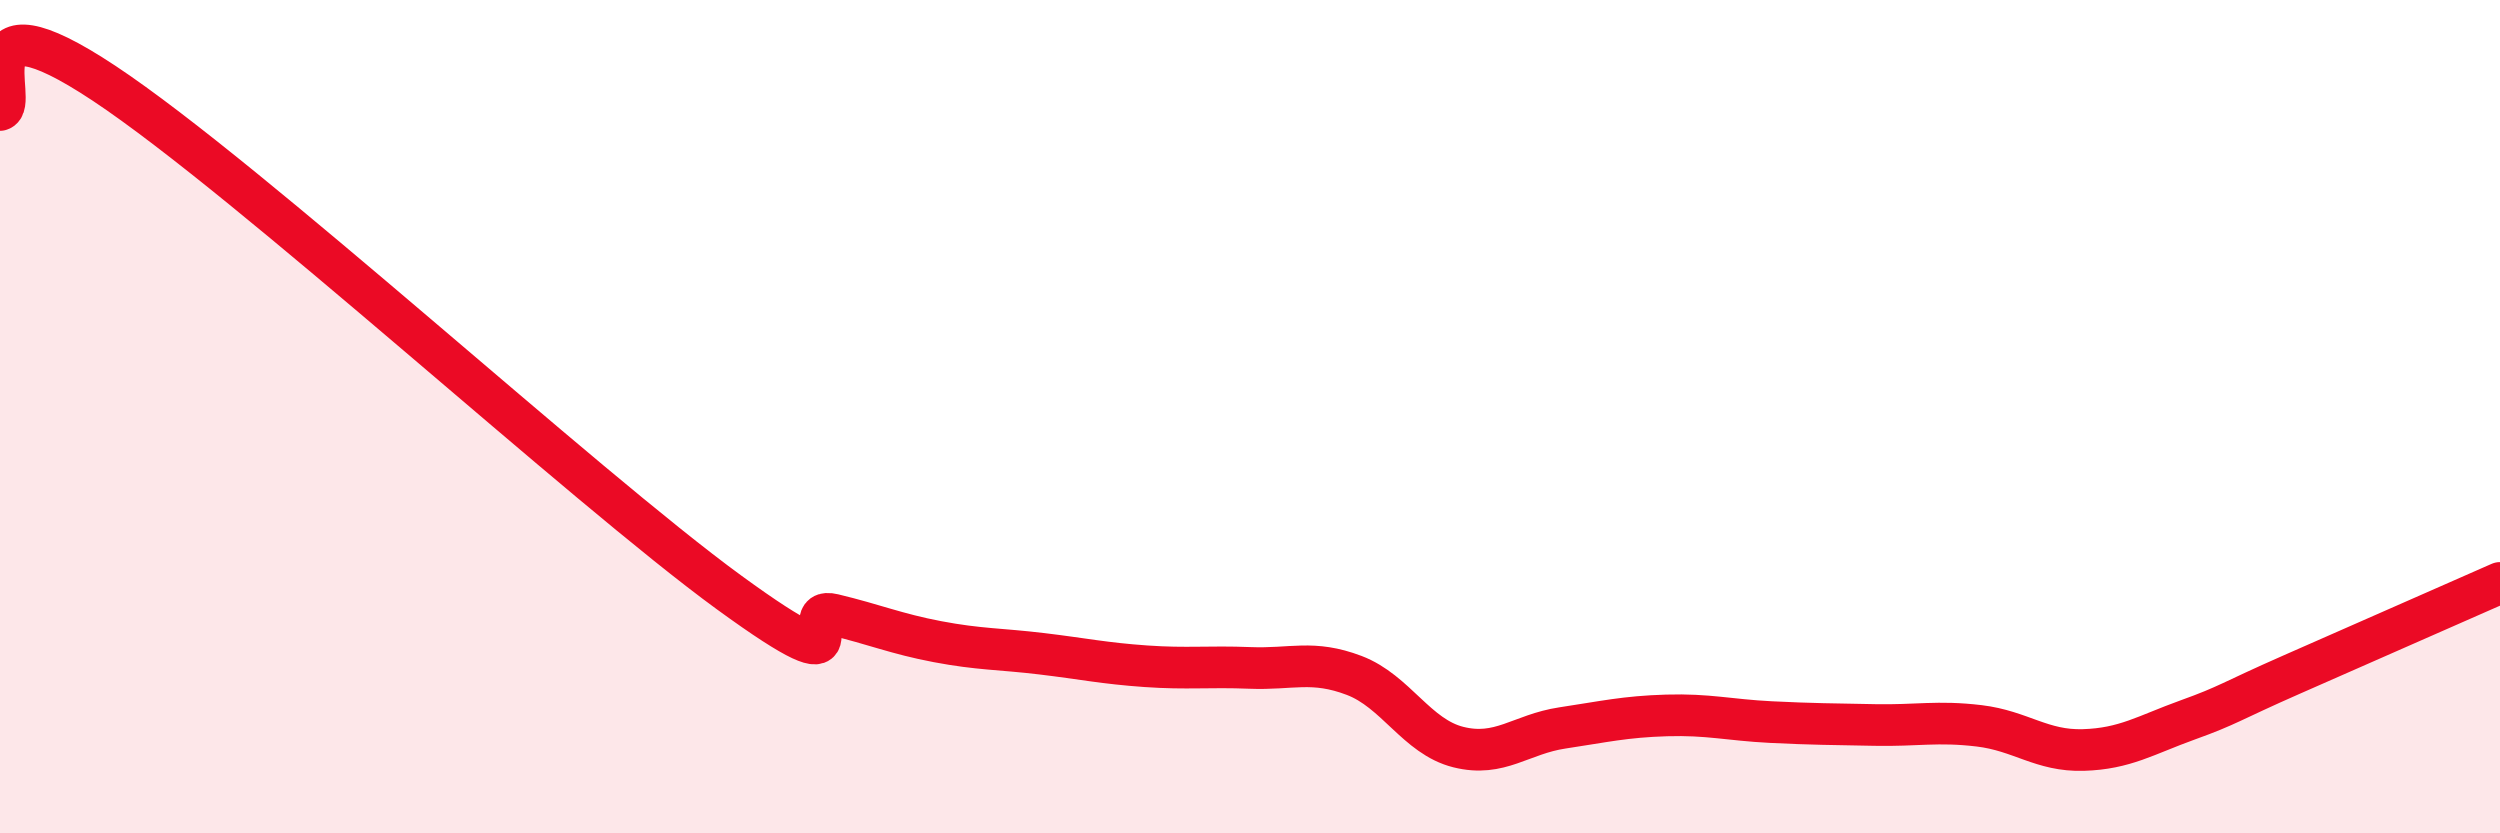 
    <svg width="60" height="20" viewBox="0 0 60 20" xmlns="http://www.w3.org/2000/svg">
      <path
        d="M 0,2.64 C 0.5,2.51 -1,-0.32 2.5,2 C 6,4.32 14,11.67 17.5,14.22 C 21,16.77 19,14.51 20,14.75 C 21,14.99 21.5,15.21 22.5,15.4 C 23.5,15.59 24,15.57 25,15.69 C 26,15.81 26.5,15.92 27.5,15.99 C 28.5,16.06 29,15.99 30,16.03 C 31,16.07 31.5,15.83 32.5,16.21 C 33.5,16.59 34,17.68 35,17.93 C 36,18.18 36.5,17.62 37.5,17.47 C 38.5,17.32 39,17.2 40,17.17 C 41,17.14 41.5,17.28 42.5,17.33 C 43.5,17.38 44,17.38 45,17.4 C 46,17.42 46.5,17.3 47.5,17.42 C 48.5,17.54 49,18.03 50,18 C 51,17.97 51.5,17.64 52.5,17.28 C 53.5,16.92 53.5,16.85 55,16.19 C 56.5,15.53 59,14.43 60,13.99L60 20L0 20Z"
        fill="#EB0A25"
        opacity="0.1"
        stroke-linecap="round"
        stroke-linejoin="round"
      />
      <path
        d="M 0,2.64 C 0.5,2.51 -1,-0.32 2.5,2 C 6,4.32 14,11.67 17.5,14.22 C 21,16.77 19,14.51 20,14.75 C 21,14.99 21.5,15.21 22.5,15.4 C 23.5,15.59 24,15.57 25,15.69 C 26,15.81 26.5,15.92 27.5,15.99 C 28.5,16.06 29,15.99 30,16.03 C 31,16.07 31.5,15.83 32.5,16.21 C 33.5,16.59 34,17.68 35,17.93 C 36,18.18 36.5,17.62 37.5,17.47 C 38.5,17.32 39,17.2 40,17.17 C 41,17.14 41.5,17.28 42.5,17.33 C 43.5,17.38 44,17.38 45,17.4 C 46,17.42 46.5,17.3 47.5,17.42 C 48.5,17.54 49,18.03 50,18 C 51,17.97 51.5,17.64 52.5,17.28 C 53.5,16.92 53.5,16.85 55,16.19 C 56.5,15.53 59,14.43 60,13.99"
        stroke="#EB0A25"
        stroke-width="1"
        fill="none"
        stroke-linecap="round"
        stroke-linejoin="round"
      />
    </svg>
  